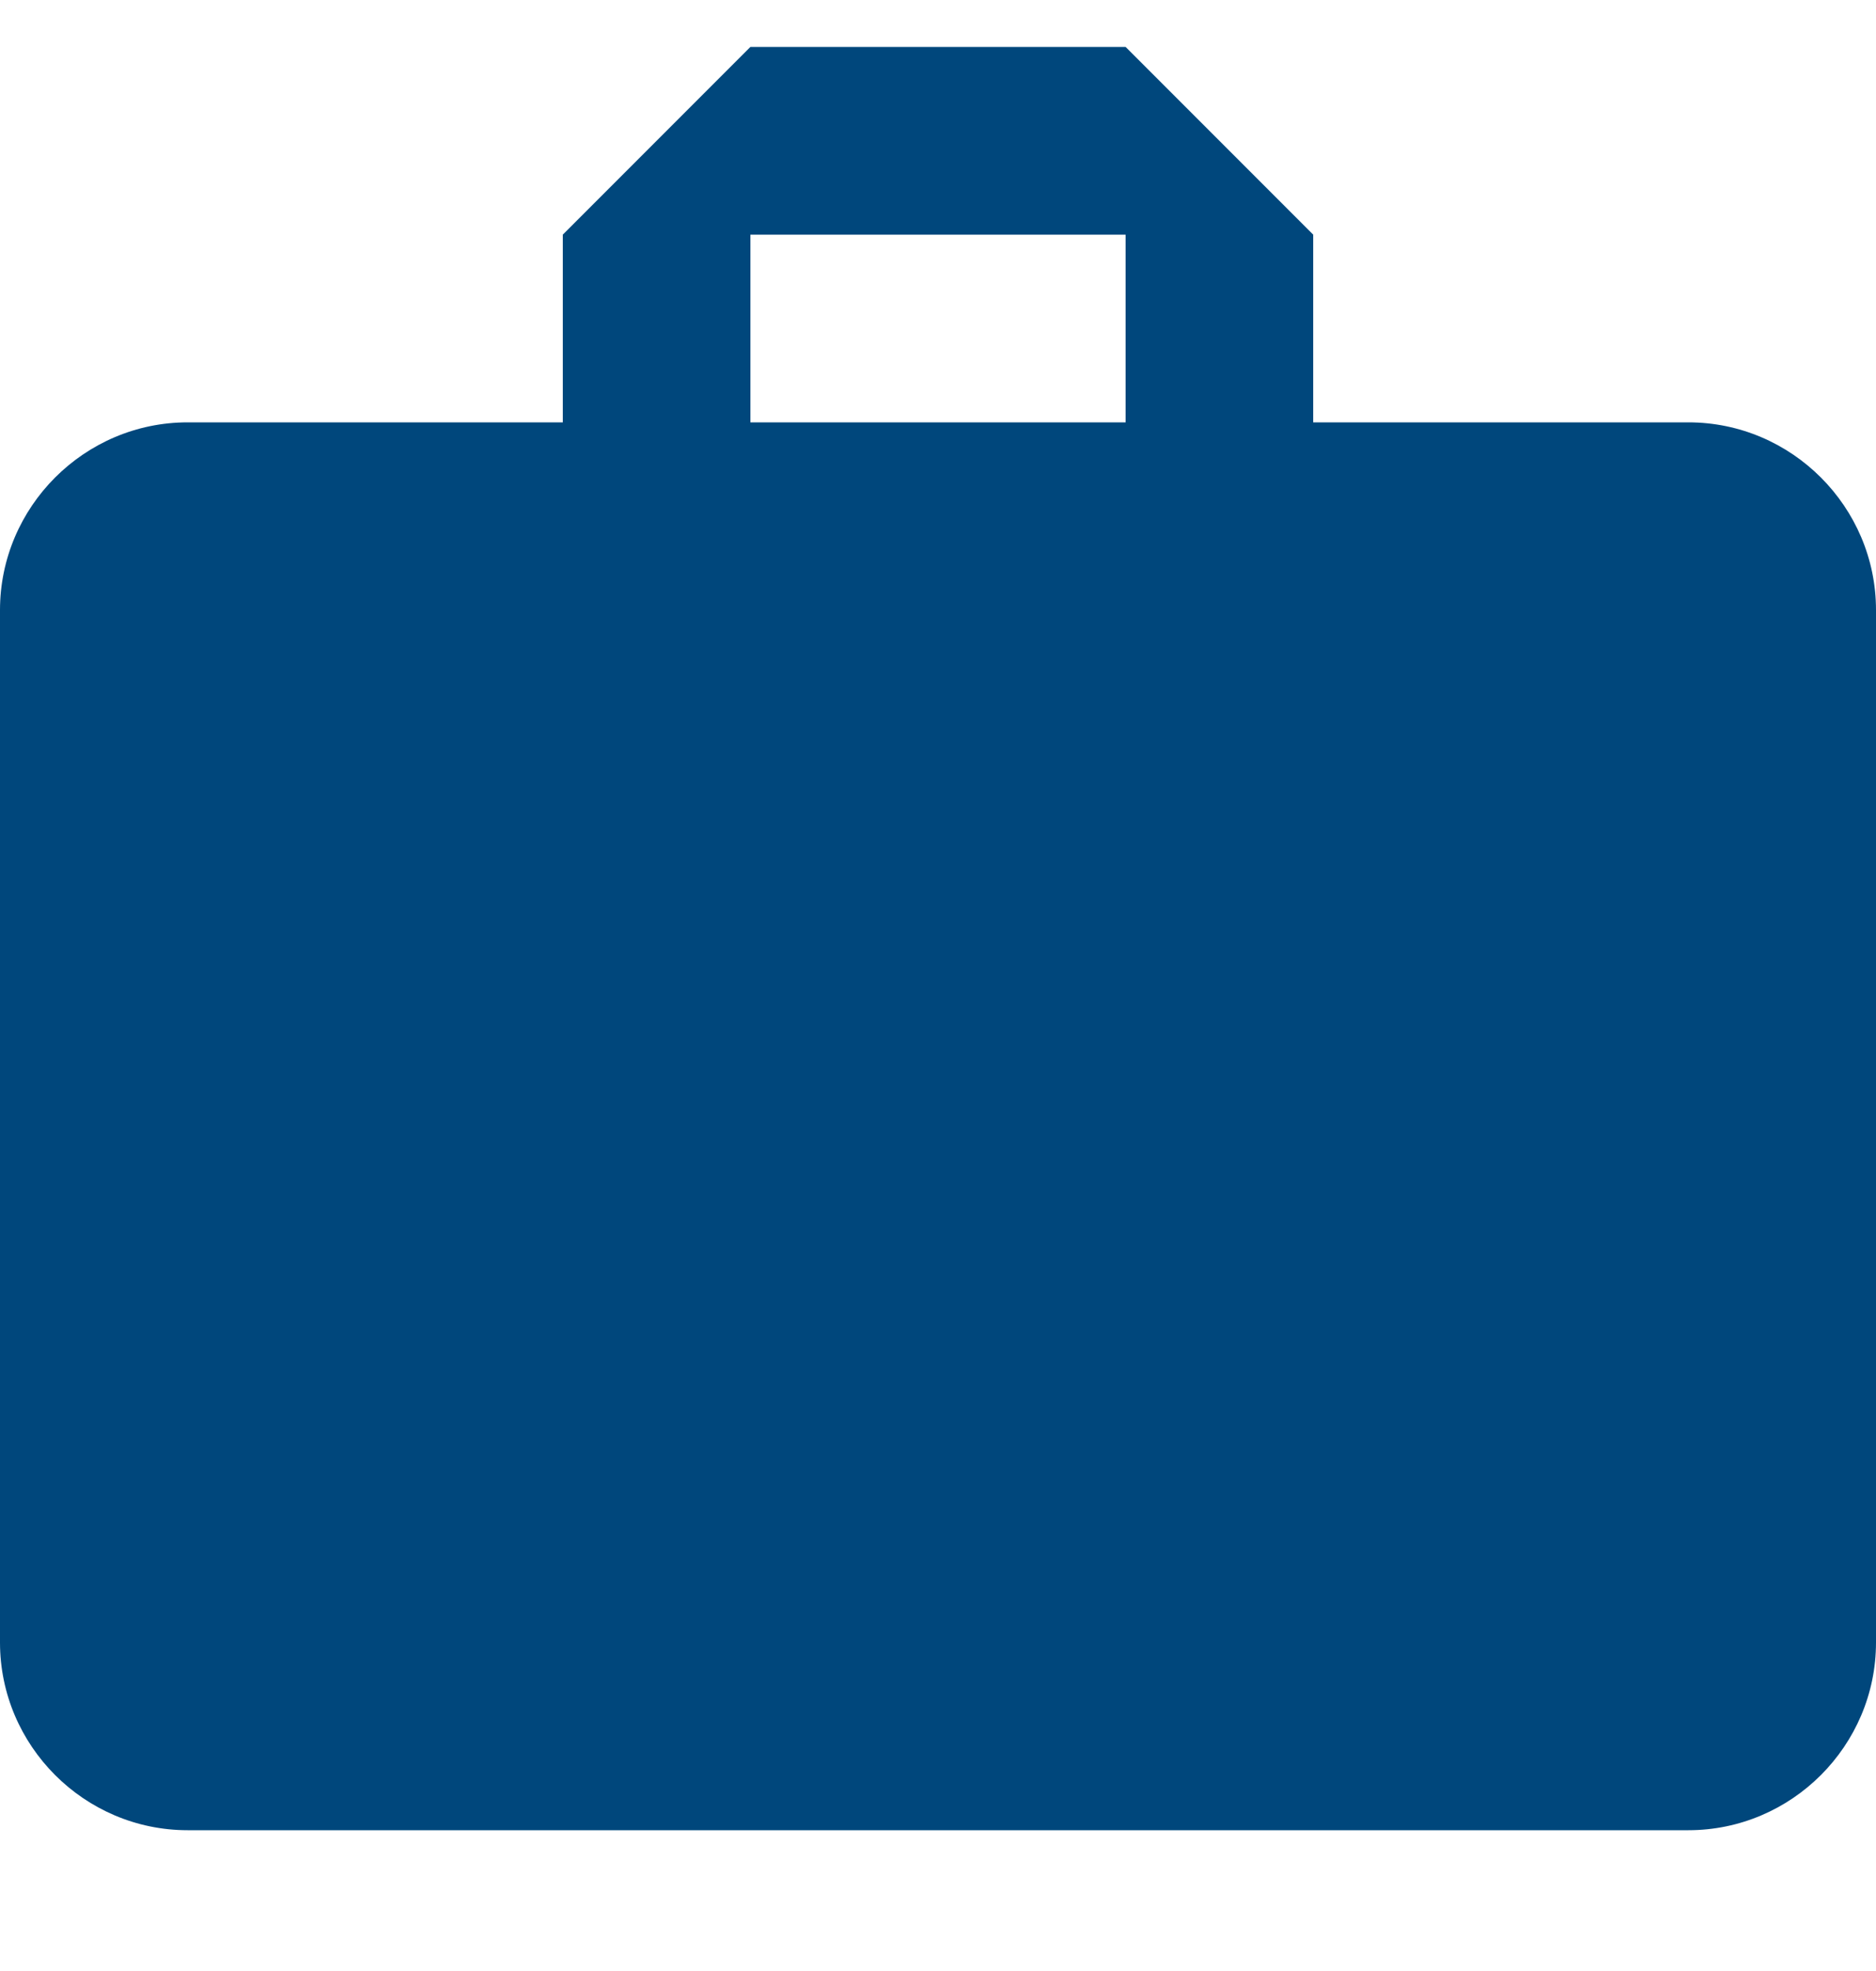 <?xml version="1.0" ?><svg height="21px" version="1.1" viewBox="0 0 20 21" width="20px" xmlns="http://www.w3.org/2000/svg" xmlns:sketch="http://www.bohemiancoding.com/sketch/ns" xmlns:xlink="http://www.w3.org/1999/xlink"><title/><desc/><defs/><g fill="none" fill-rule="evenodd" id="Page-1" stroke="none" stroke-width="1"><g fill="#000000" id="Core" transform="translate(-380, -506)"><g id="work-2" transform="translate(380, 506.5)"><path d="M18,4 L14,4 L14,2 L12,0 L8,0 L6,2 L6,4 L2,4 C0.9,4 0,4.9 0,6 L0,17 C0,18.1 0.9,19 2,19 L18,19 C19.1,19 20,18.1 20,17 L20,6 C20,4.9 19.1,4 18,4 L18,4 Z M12,4 L8,4 L8,2 L12,2 L12,4 L12,4 Z" fill="#00477C" id="Shape"/></g></g></g></svg>